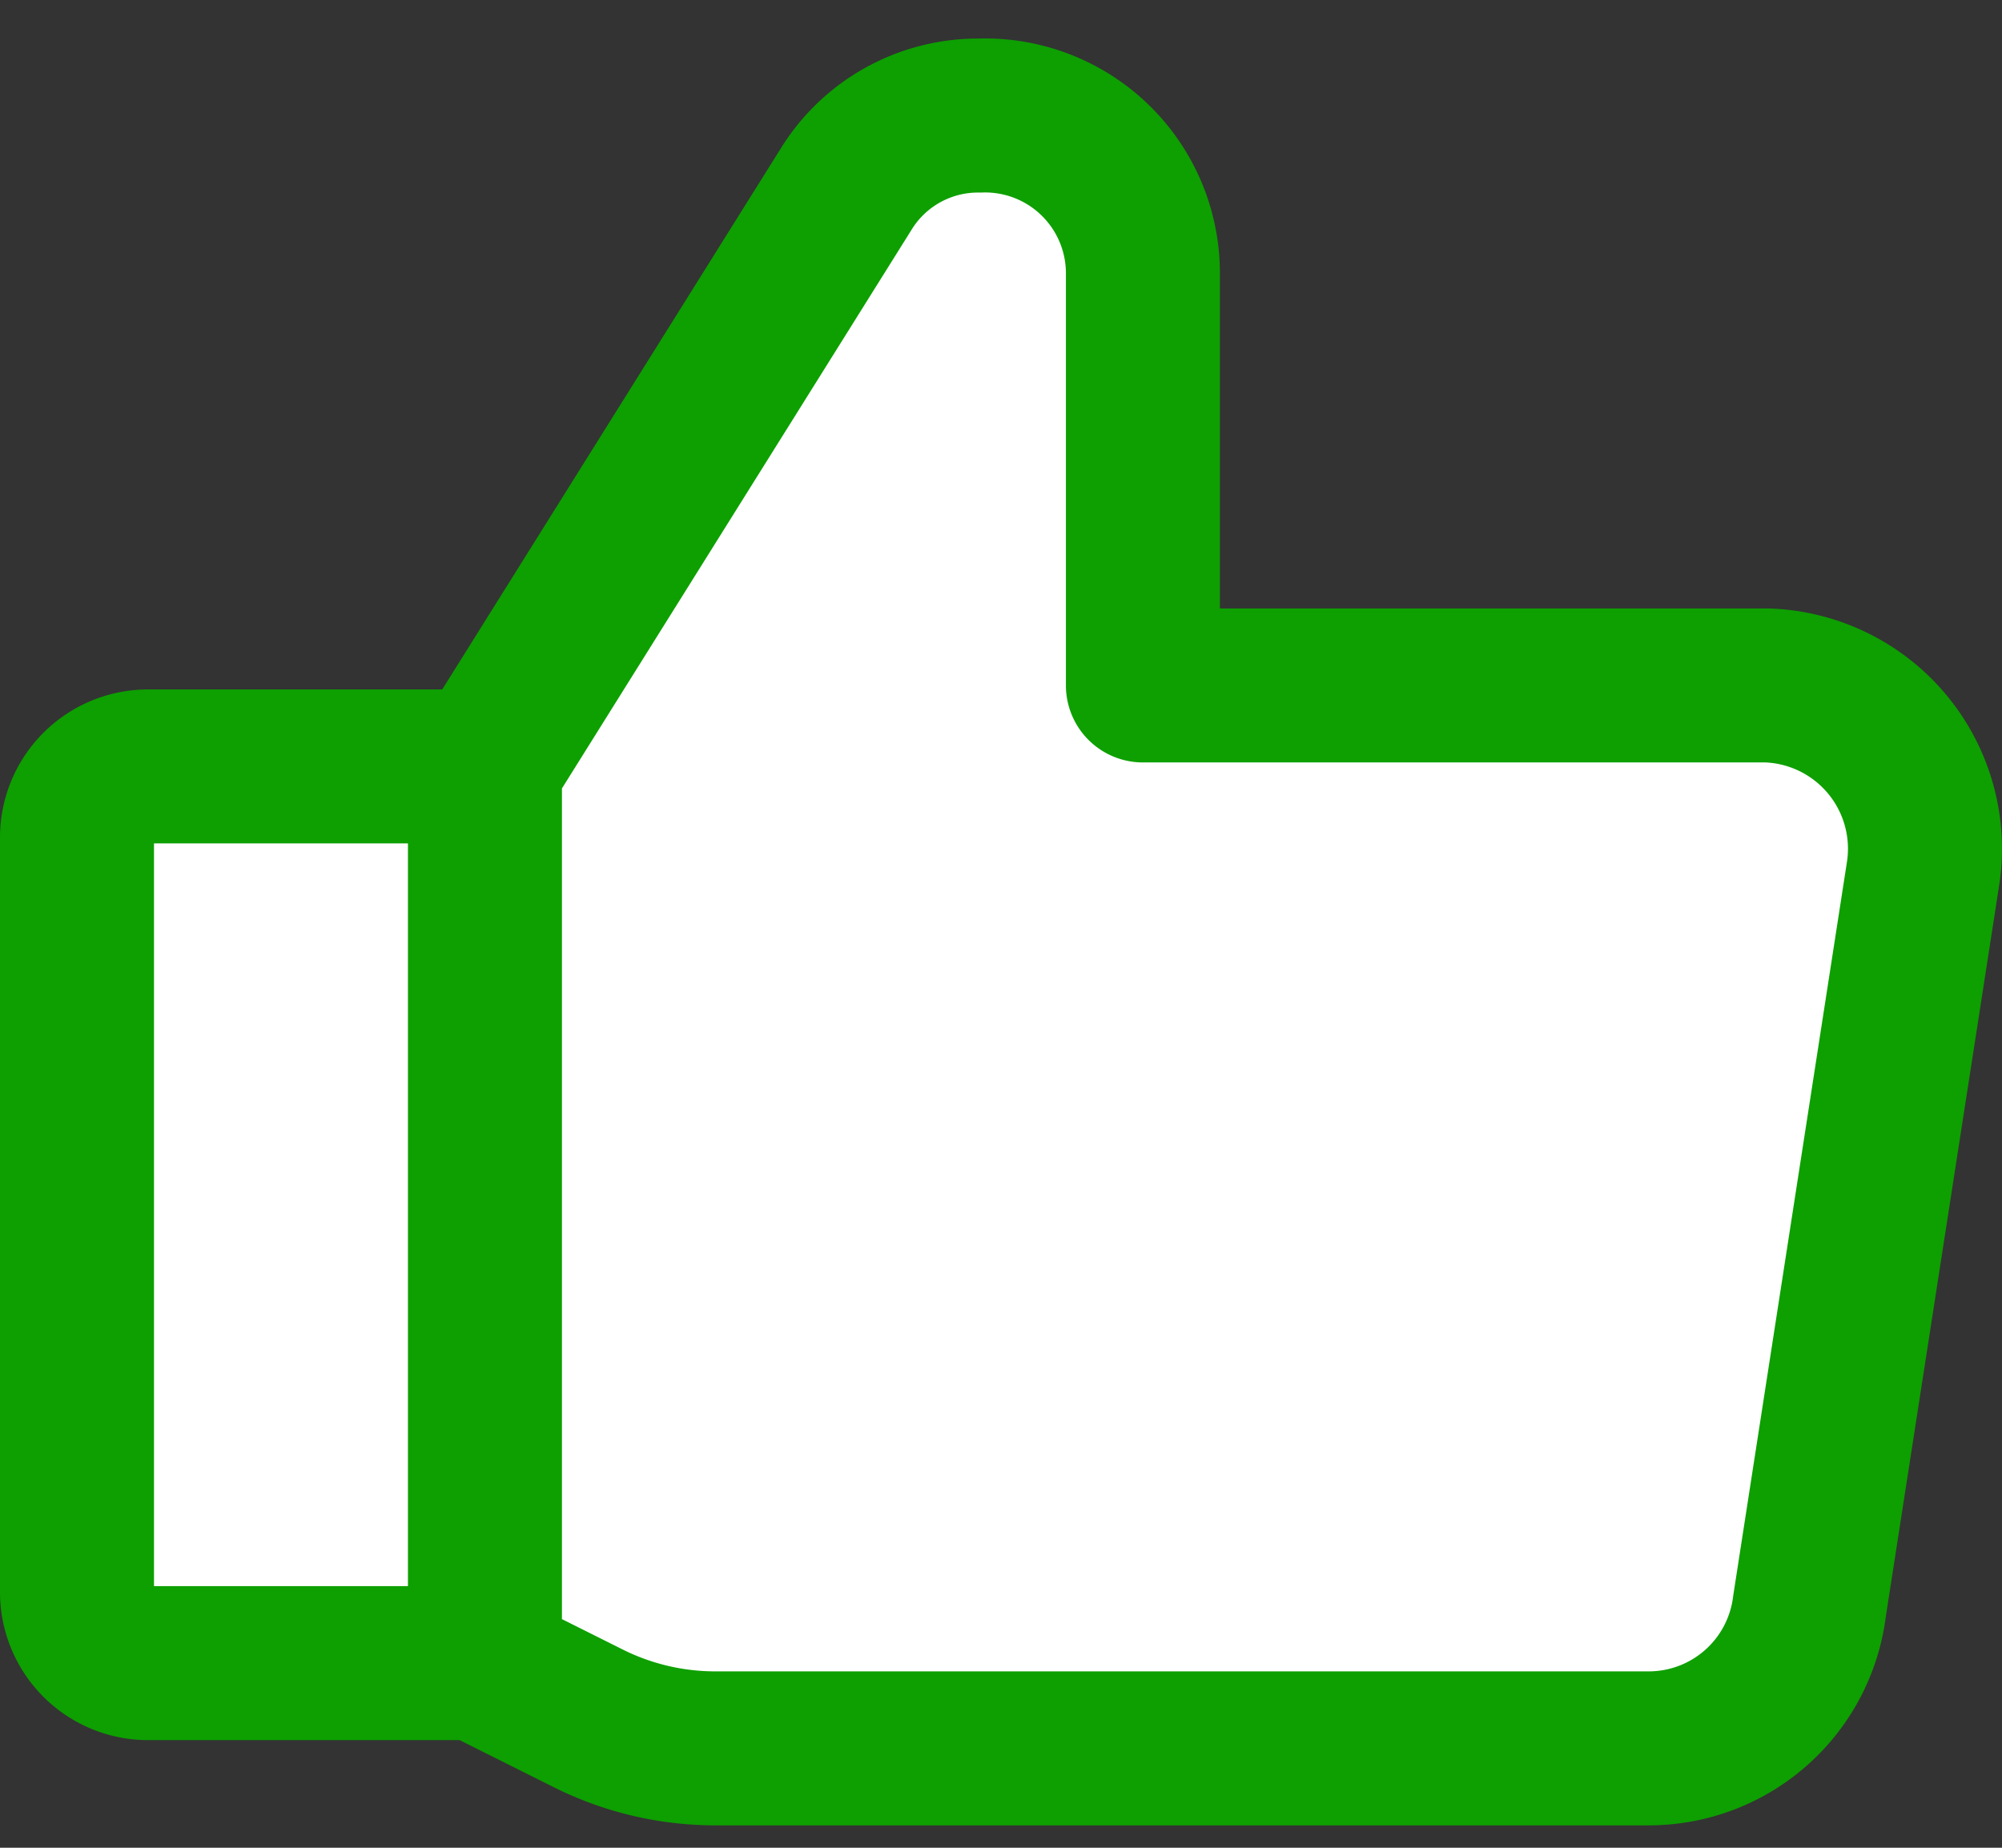 <svg xmlns="http://www.w3.org/2000/svg" fill="none" viewBox="0 0 26 24">
  <rect x="0" y="0" width="26" height="24" fill="#333333" stroke="none"/>
  <path fill="#fff" d="m6.297 9.955 4.689-7.494a2.012 2.012 0 0 1 1.735-.96 2.05 2.05 0 0 1 2.122 2.03v5.372h8.103a2.122 2.122 0 0 1 2.03 2.436L23.5 20.863a2.104 2.104 0 0 1-2.086 1.846H9.306a3.691 3.691 0 0 1-1.661-.387l-1.33-.665M6.298 9.955v11.647Zm-4.374 0h4.374v11.647H1.923A.923.923 0 0 1 1 20.679v-9.801a.923.923 0 0 1 .923-.923Z"/>
  <path stroke="#0DA000" stroke-linecap="round" stroke-linejoin="round" stroke-width="2" d="m6.297 9.955 4.689-7.494a2.012 2.012 0 0 1 1.735-.96 2.05 2.05 0 0 1 2.122 2.03v5.372h8.103a2.122 2.122 0 0 1 2.03 2.436L23.5 20.863a2.104 2.104 0 0 1-2.086 1.846H9.306a3.691 3.691 0 0 1-1.661-.387l-1.33-.665M6.298 9.955v11.647H1.923A.923.923 0 0 1 1 20.679v-9.801a.923.923 0 0 1 .923-.923h4.374Z"/>
</svg>
